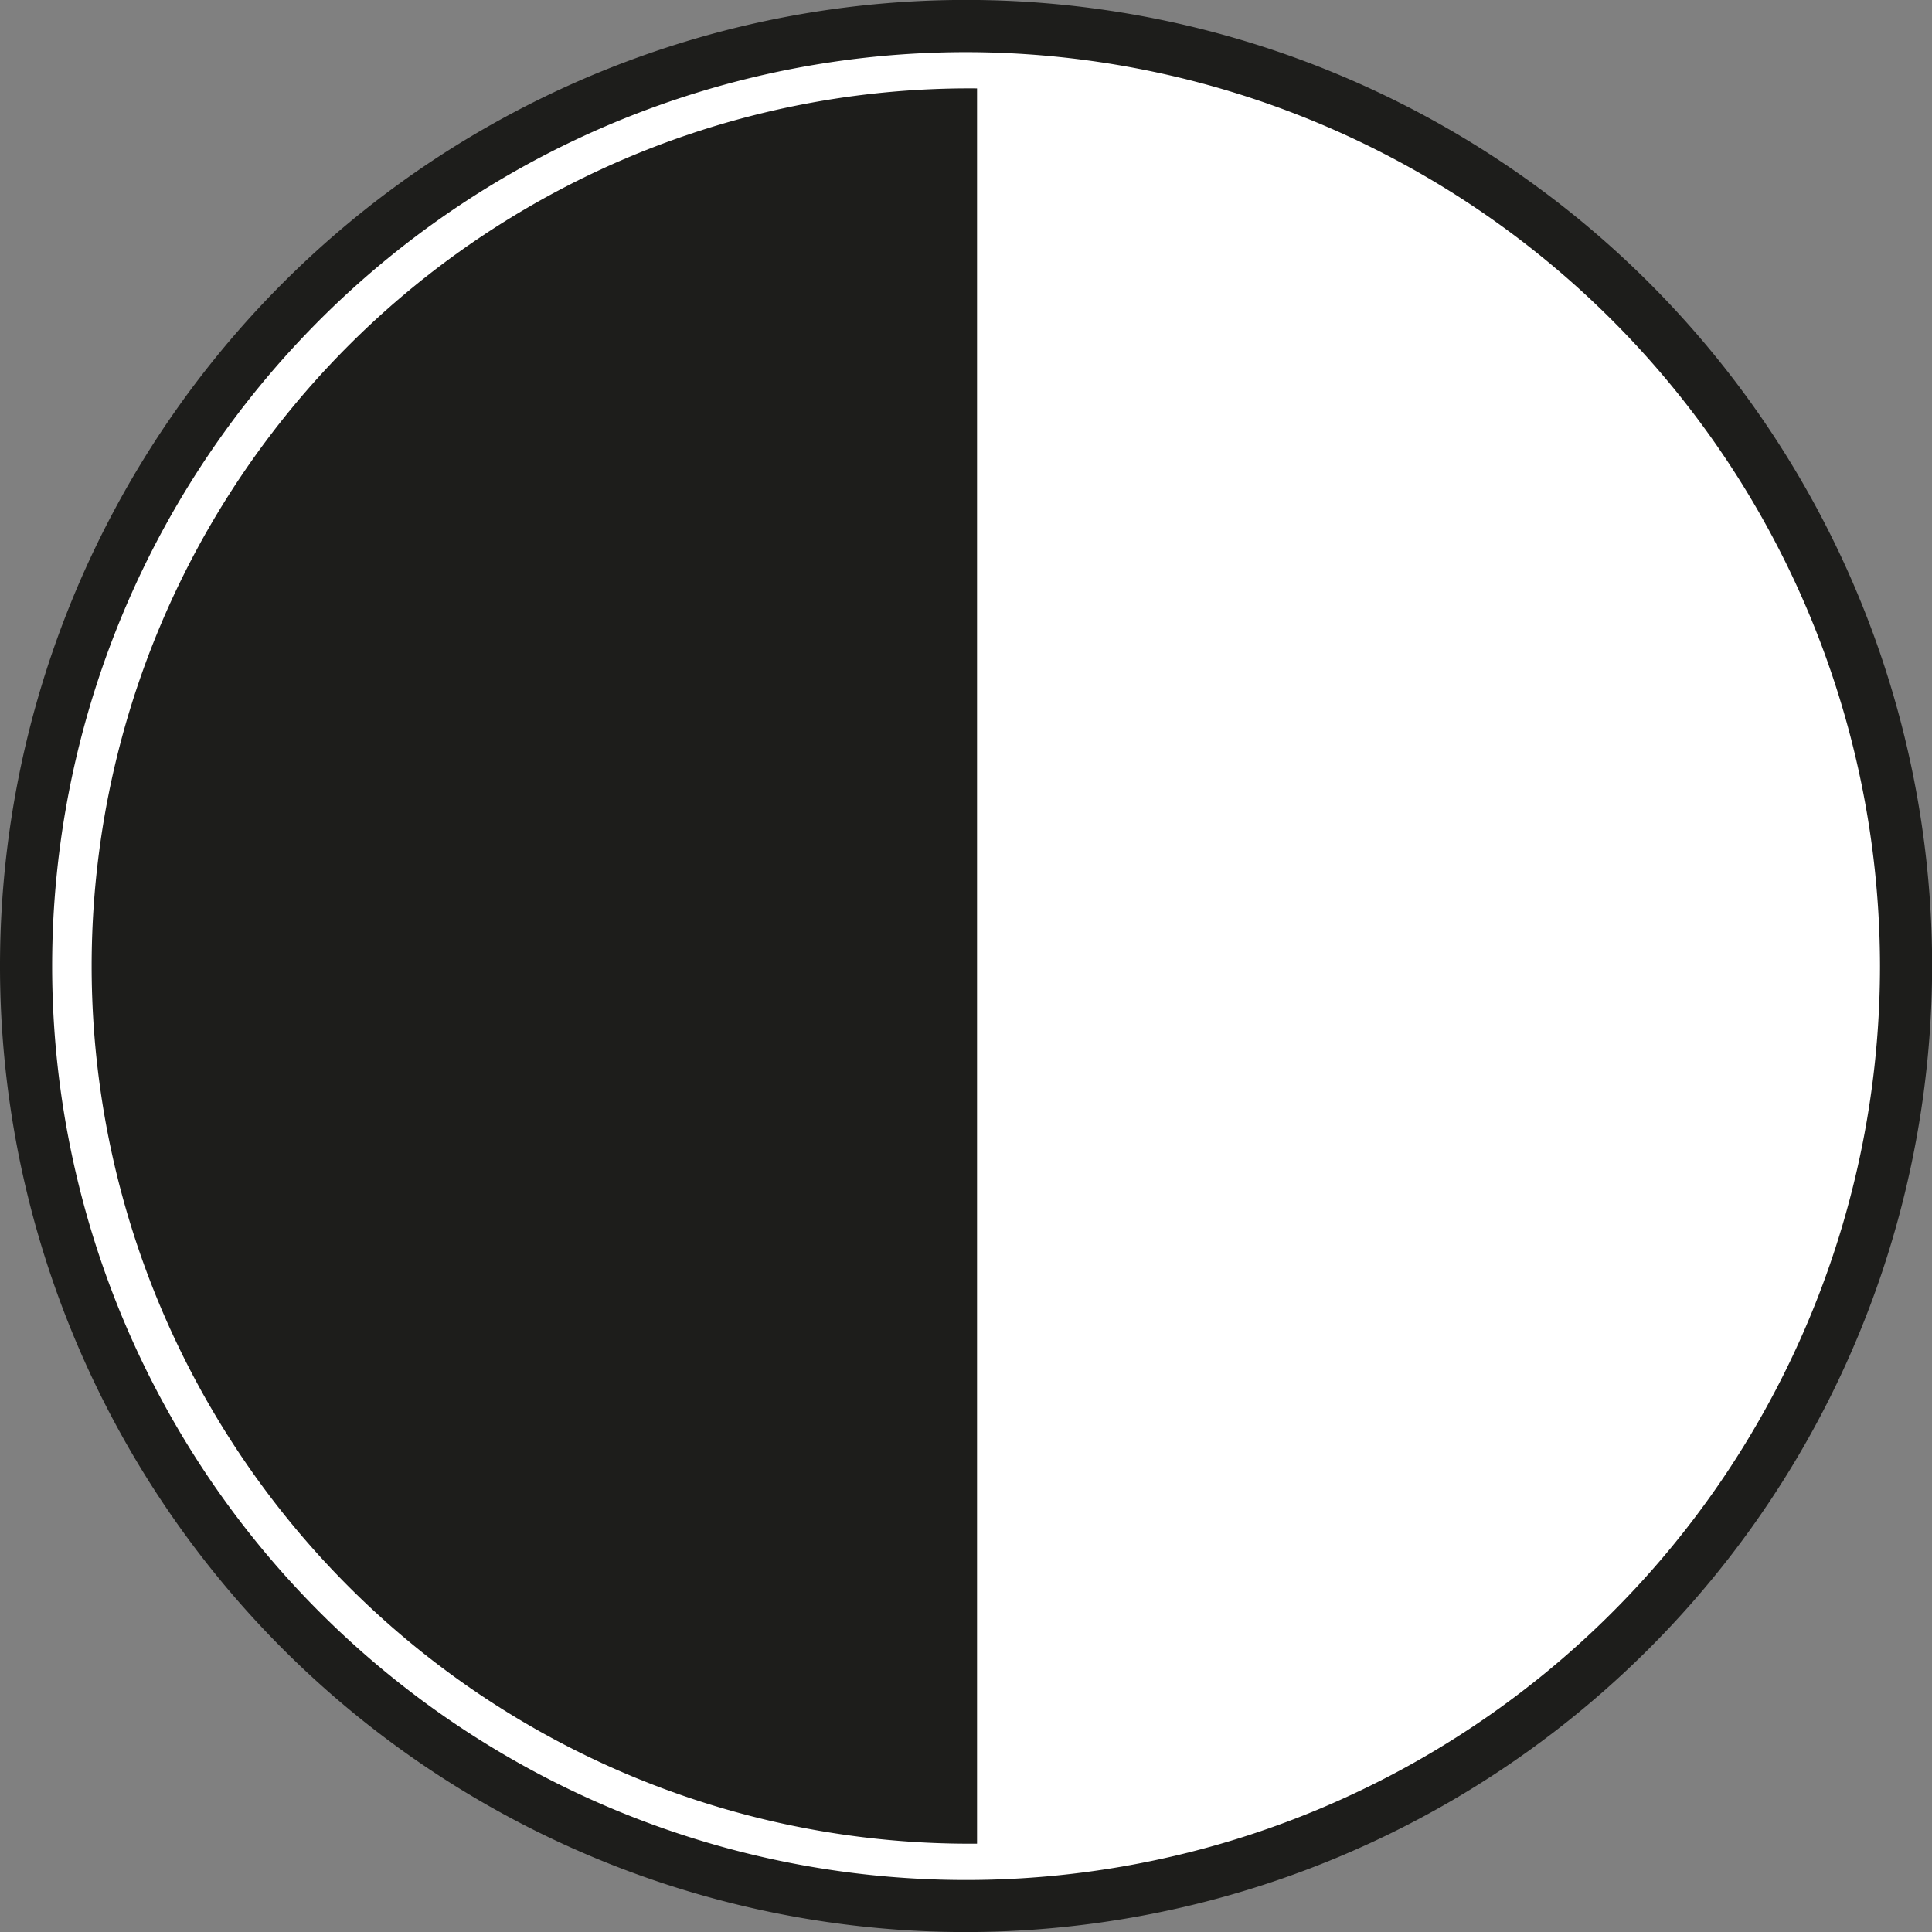 <svg id="Ebene_1" data-name="Ebene 1" xmlns="http://www.w3.org/2000/svg" width="10mm" height="10mm" viewBox="0 0 28.346 28.346"><rect x="0" y="0" width="28.346" height="28.346" fill="#808080" stroke="none"/><defs><style>.cls-1{fill:#fff;}.cls-2{fill:#1d1d1b;}</style></defs><circle class="cls-1" cx="14.174" cy="14.174" r="13.791"/><path class="cls-2" d="M14.174,28.347A14.174,14.174,0,1,1,28.348,14.174,14.19,14.19,0,0,1,14.174,28.347Zm0-27.582a13.409,13.409,0,1,0,13.409,13.409A13.424,13.424,0,0,0,14.174.765Z"/><path class="cls-2" d="M14.335,27.05a12.877,12.877,0,1,1,0-25.753Z"/></svg>